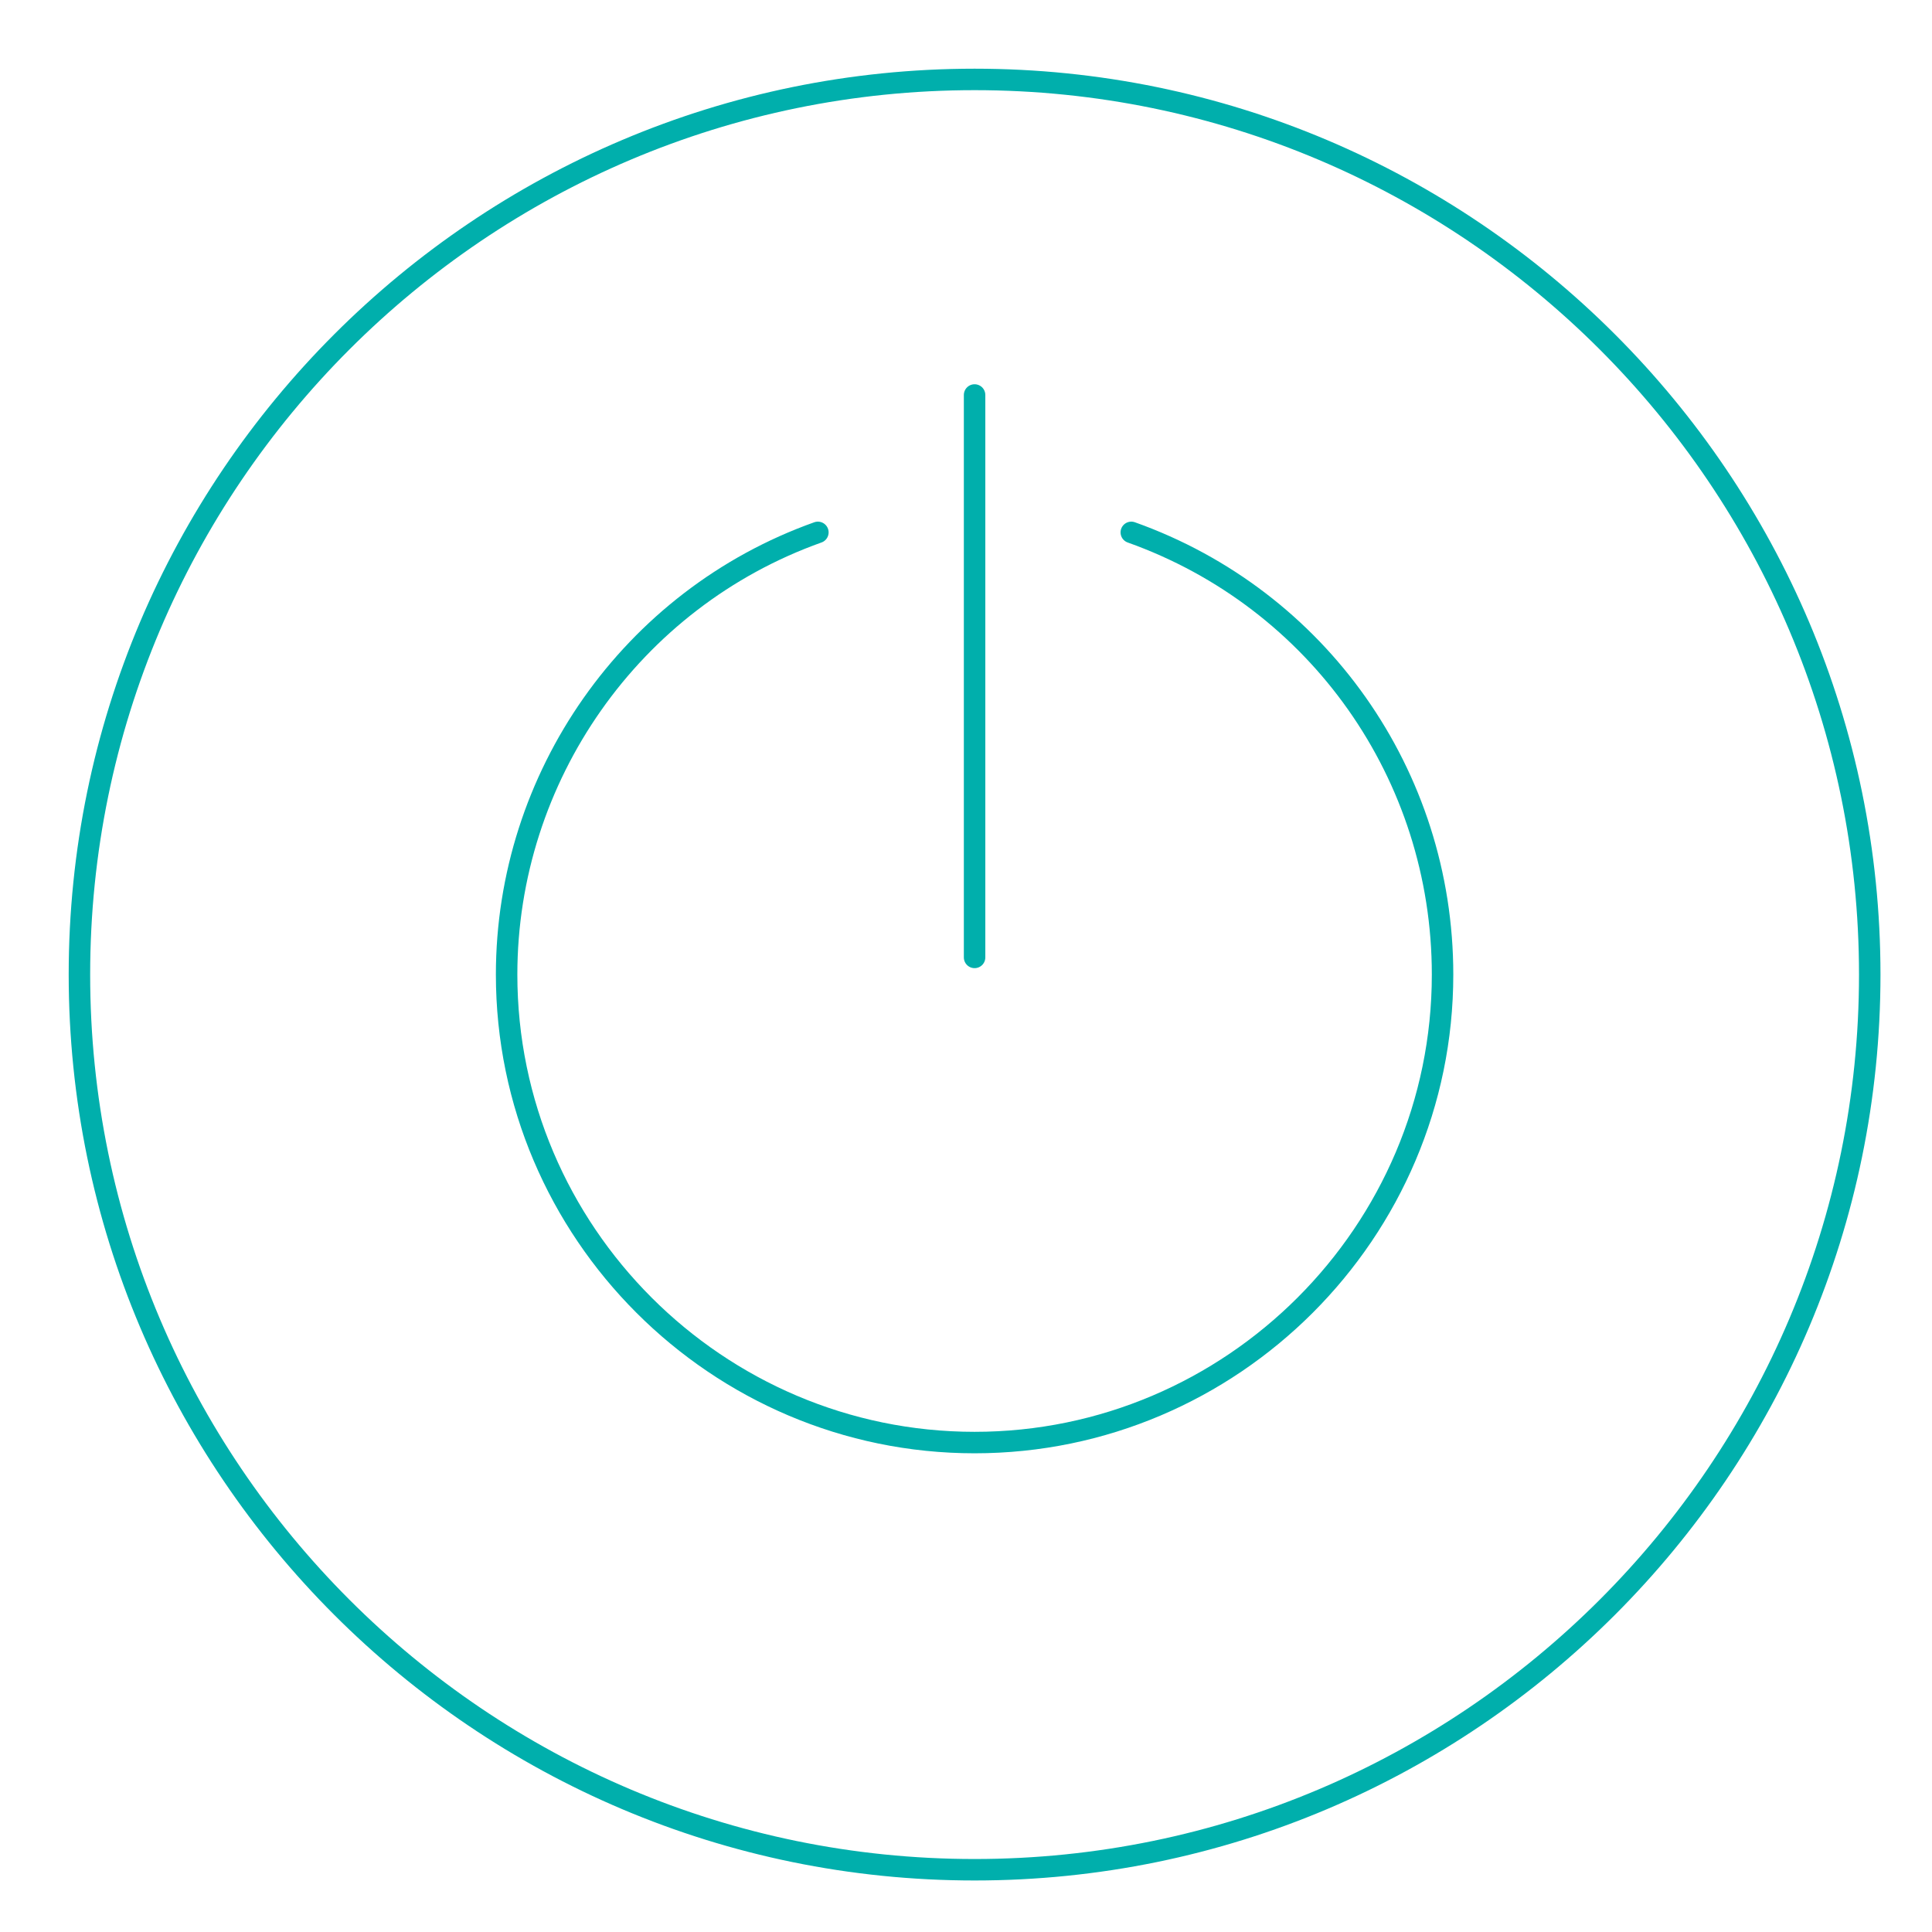 <?xml version="1.0" encoding="utf-8"?>
<!-- Generator: Adobe Illustrator 26.0.3, SVG Export Plug-In . SVG Version: 6.00 Build 0)  -->
<svg  width="95" height="95" version="1.1" id="Ebene_1" xmlns="http://www.w3.org/2000/svg" xmlns:xlink="http://www.w3.org/1999/xlink" x="0px" y="0px"
	 viewBox="0 0 90 90" style="enable-background:new 0 0 90 90;" xml:space="preserve">
<style type="text/css">
	.st0{fill:none;stroke:#00AFAC;stroke-linecap:round;stroke-linejoin:round;}
	
		.st1{clip-path:url(#SVGID_00000028309628902016400440000004279771510757792953_);fill:none;stroke:#00AFAC;stroke-linecap:round;stroke-linejoin:round;}
</style>
<line class="st0" x1="45.4" y1="44.6" x2="45.4" y2="18.4"/>
<g>
	<defs>
		<rect id="SVGID_1_" x="-30" y="-24.9" width="150" height="150"/>
	</defs>
	<clipPath id="SVGID_00000102546059150760158390000012615641754122374078_">
		<use xlink:href="#SVGID_1_"  style="overflow:visible;"/>
	</clipPath>
	
		<path style="clip-path:url(#SVGID_00000102546059150760158390000012615641754122374078_);fill:none;stroke:#00AFAC;stroke-linecap:round;stroke-linejoin:round;" d="
		M45.4,87.1c23,0,41.7-18.7,41.7-41.7c0-23-18.7-41.7-41.7-41.7c-23,0-41.7,18.7-41.7,41.7C3.7,68.4,22.4,87.1,45.4,87.1z"/>
	
		<path style="clip-path:url(#SVGID_00000102546059150760158390000012615641754122374078_);fill:none;stroke:#00AFAC;stroke-linecap:round;stroke-linejoin:round;" d="
		M52.7,24.8c8.7,3.1,14.5,11.3,14.5,20.6c0,12-9.8,21.8-21.8,21.8c-12,0-21.8-9.8-21.8-21.8c0-9.2,5.8-17.5,14.5-20.6"/>
</g>
</svg>
